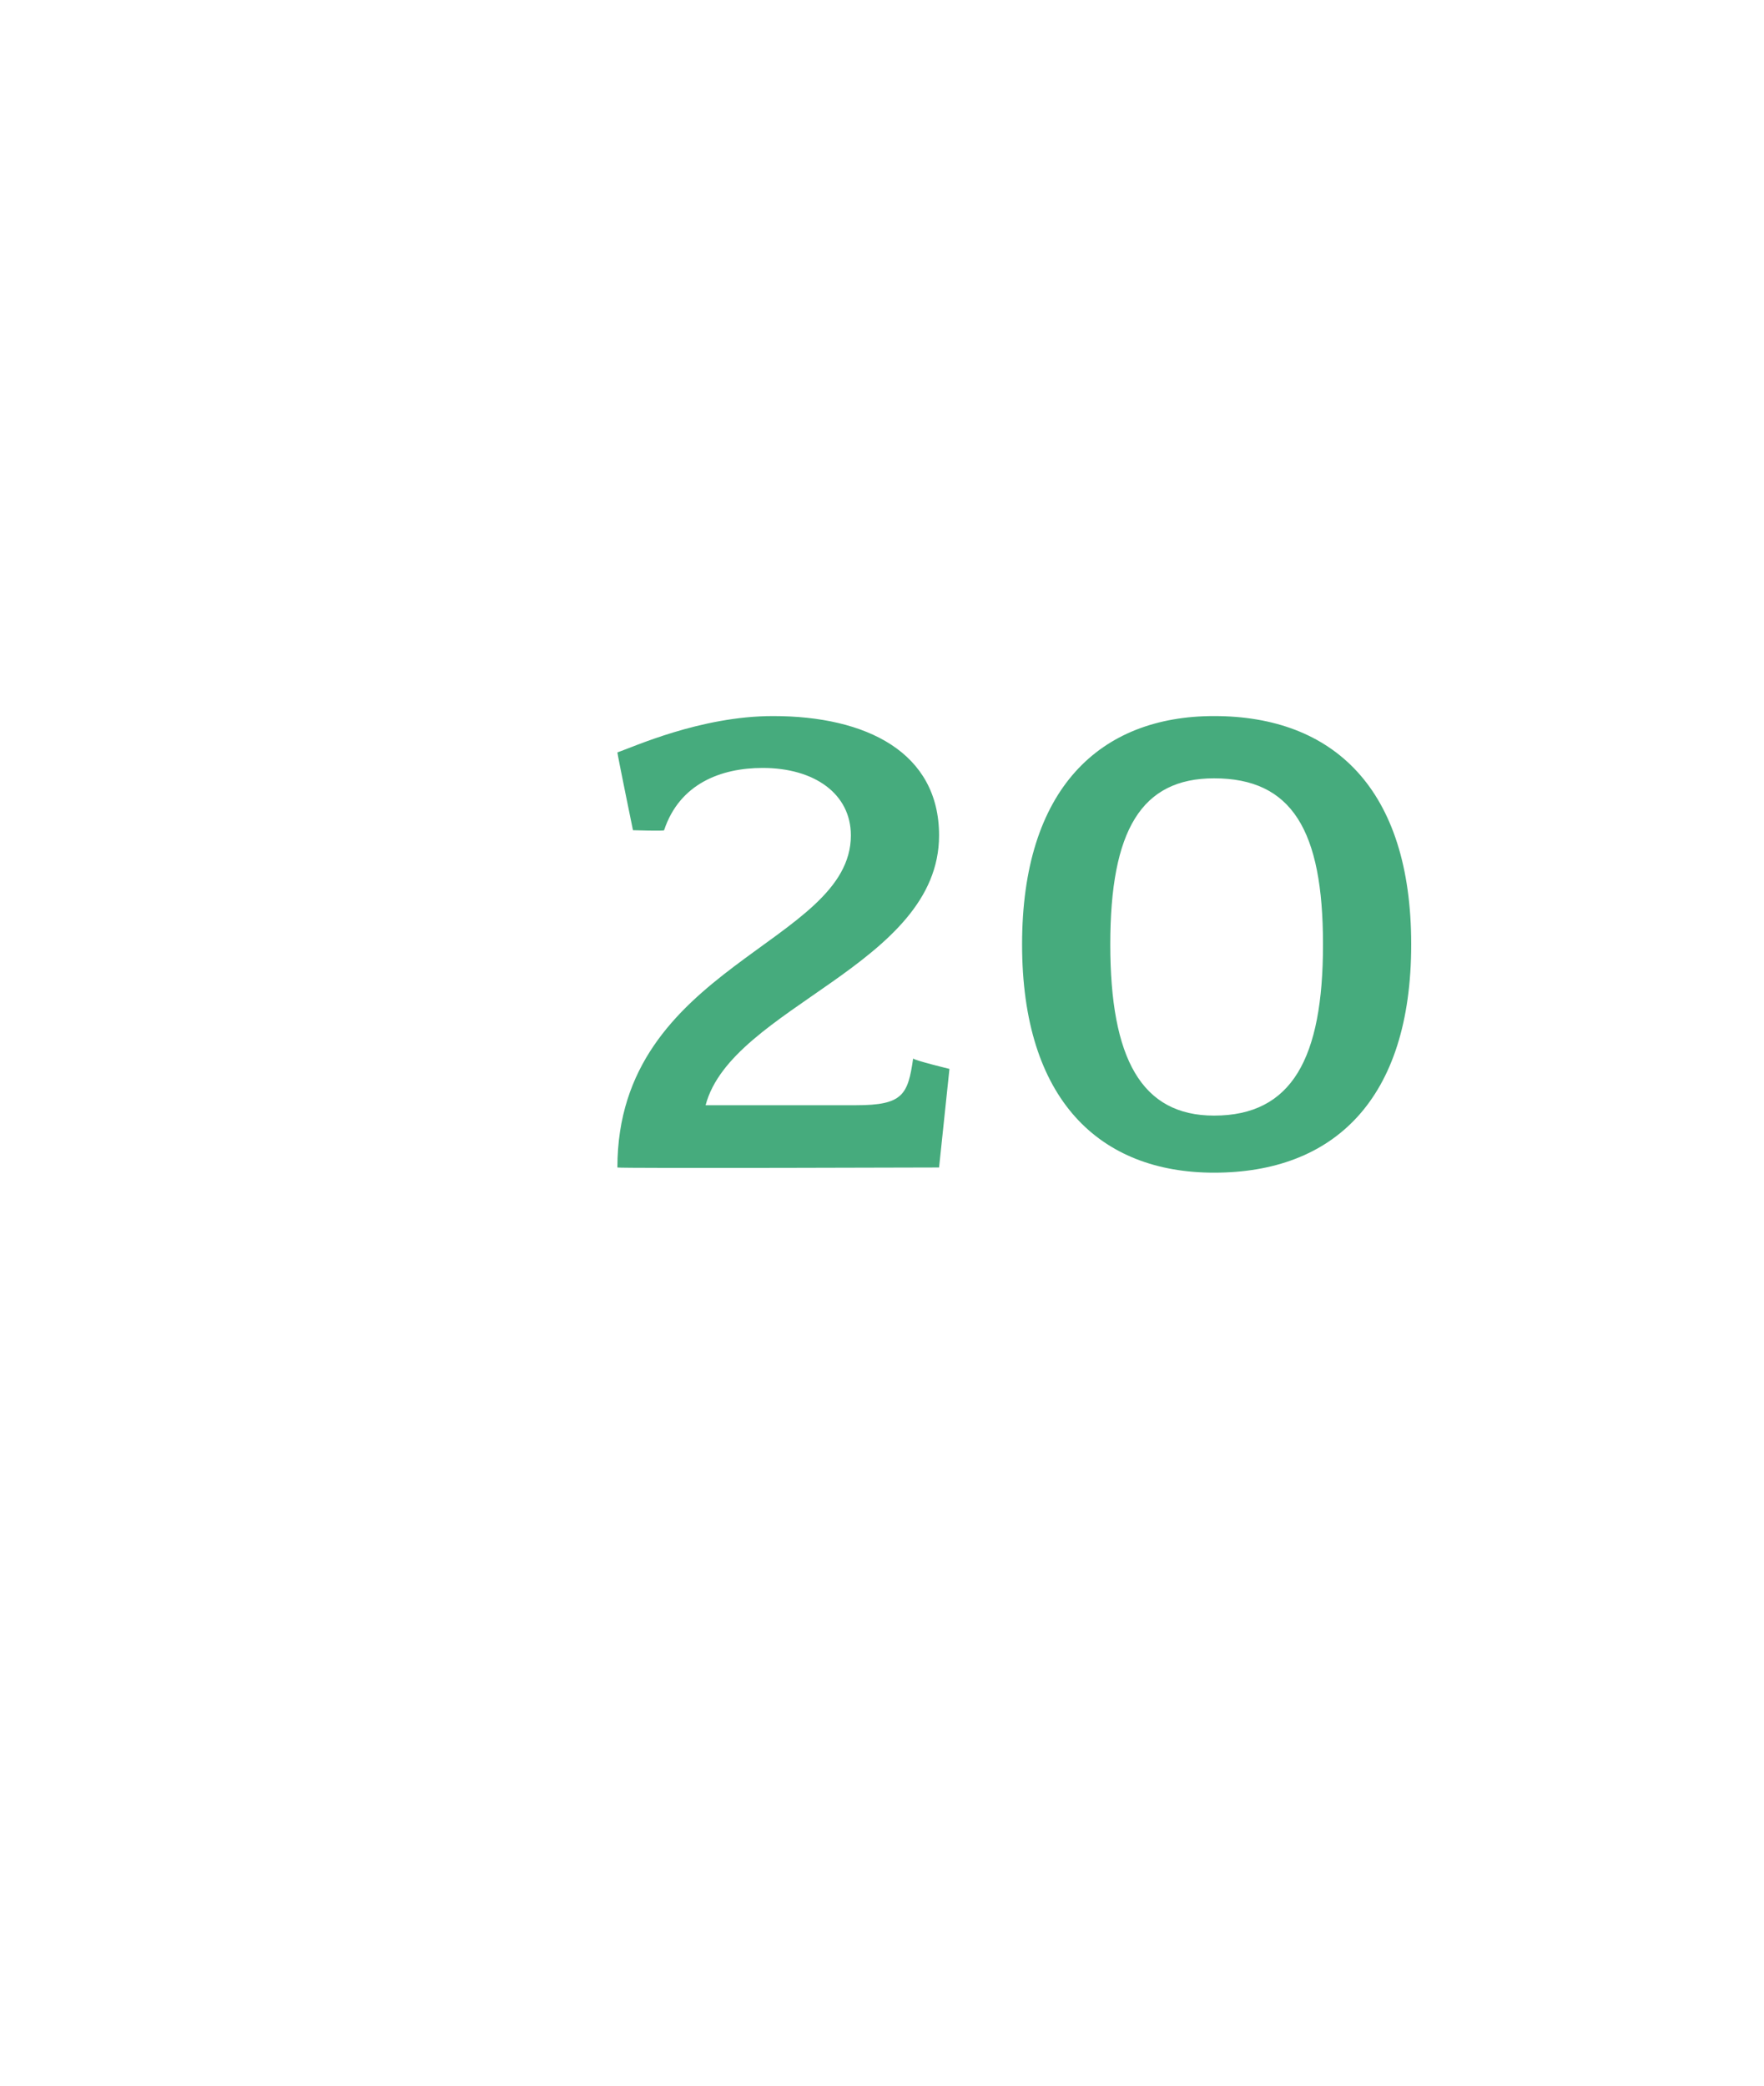<?xml version="1.0" standalone="no"?><!DOCTYPE svg PUBLIC "-//W3C//DTD SVG 1.1//EN" "http://www.w3.org/Graphics/SVG/1.1/DTD/svg11.dtd"><svg xmlns="http://www.w3.org/2000/svg" version="1.1" width="34px" height="40.2px" viewBox="0 -1 34 40.2" style="top:-1px">  <desc>20</desc>  <defs/>  <g id="Polygon32848">    <path d="M 18.1 21.5 C 18.1 21.5 11.94 21.52 11.9 21.5 C 11.9 17.6 16.4 17.2 16.4 15.1 C 16.4 14.3 15.7 13.8 14.7 13.8 C 13.9 13.8 13.1 14.1 12.8 15 C 12.81 15.02 12.2 15 12.2 15 C 12.2 15 11.9 13.54 11.9 13.5 C 12.2 13.4 13.5 12.8 14.9 12.8 C 16.7 12.8 18.1 13.5 18.1 15.1 C 18.1 17.6 14.1 18.4 13.6 20.3 C 13.6 20.3 16.5 20.3 16.5 20.3 C 17.4 20.3 17.5 20.1 17.6 19.4 C 17.64 19.44 18.3 19.6 18.3 19.6 L 18.1 21.5 Z M 23.4 21.6 C 21.2 21.6 19.7 20.2 19.7 17.2 C 19.7 14.2 21.2 12.8 23.4 12.8 C 25.7 12.8 27.2 14.2 27.2 17.2 C 27.2 20.2 25.7 21.6 23.4 21.6 Z M 23.4 14 C 22 14 21.4 15 21.4 17.2 C 21.4 19.4 22 20.5 23.4 20.5 C 24.9 20.5 25.5 19.4 25.5 17.2 C 25.5 15 24.9 14 23.4 14 Z " stroke="none" fill="#46ab7d"/>  </g></svg>